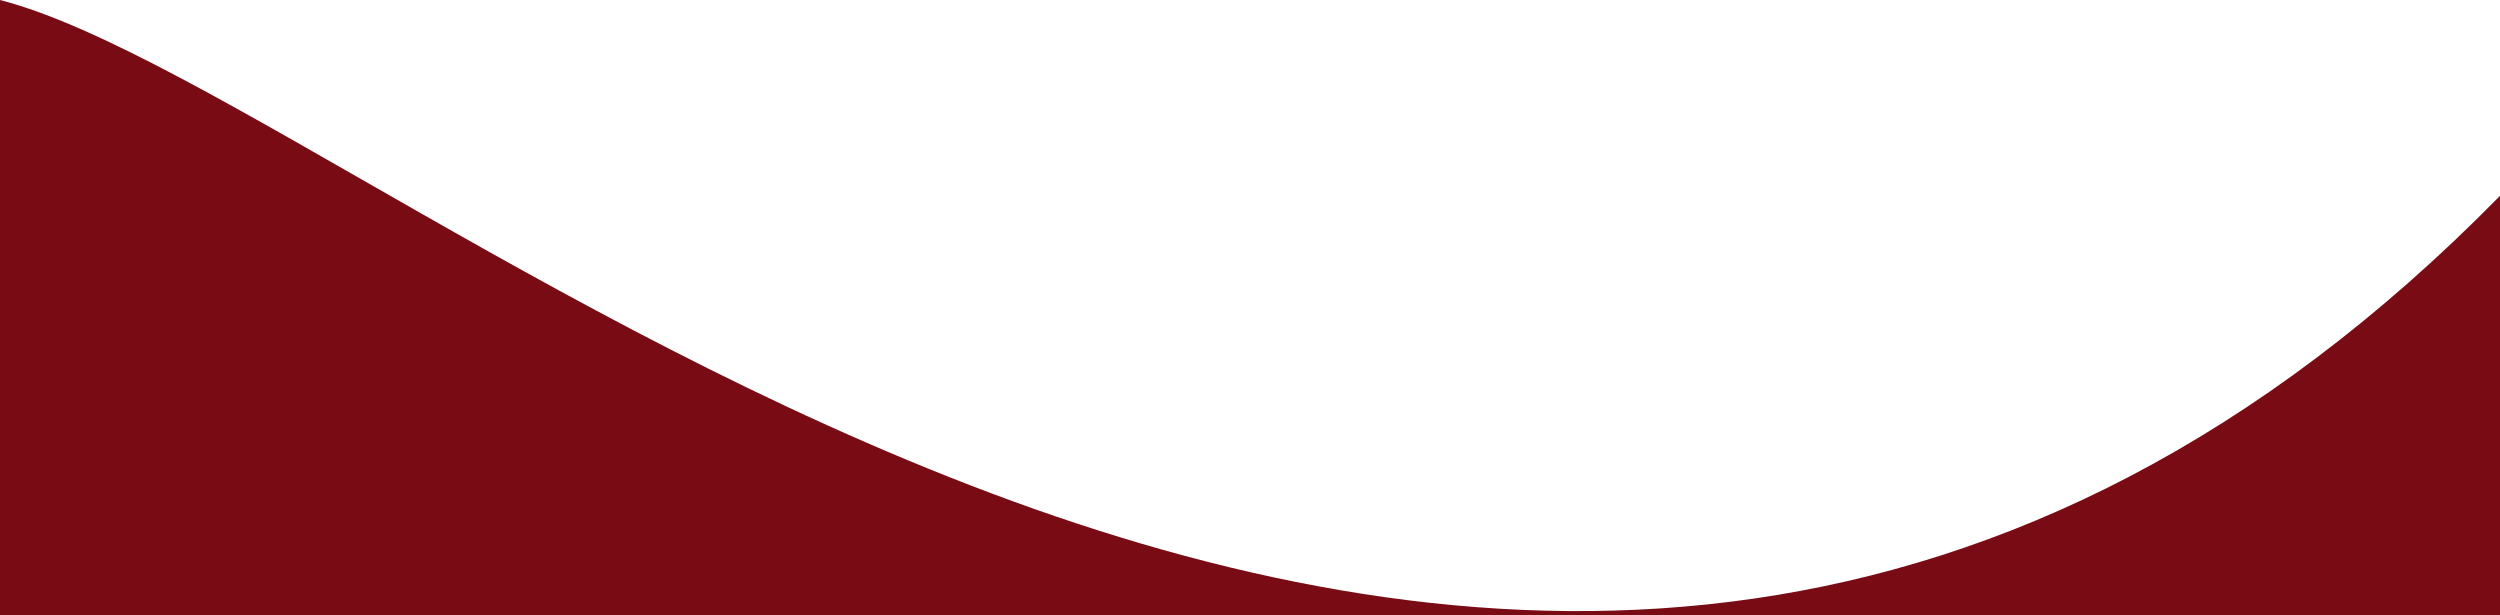 <?xml version="1.0" encoding="UTF-8" standalone="no"?>
<svg
   version="1.1"
   id="svg34366"
   width="390"
   height="96"
   xmlns="http://www.w3.org/2000/svg"
   xmlns:svg="http://www.w3.org/2000/svg">
  <defs
     id="defs34370" />
  <path
     class="fl-shape"
     d="M 0,0 C 62,16 238,185.455 390,30.545 V 96 H 0 Z"
     fill="#fff"
     fill-rule="nonzero"
     id="path34364"
     style="fill:#790b14;fill-opacity:1;stroke-width:0.853" />
</svg>
